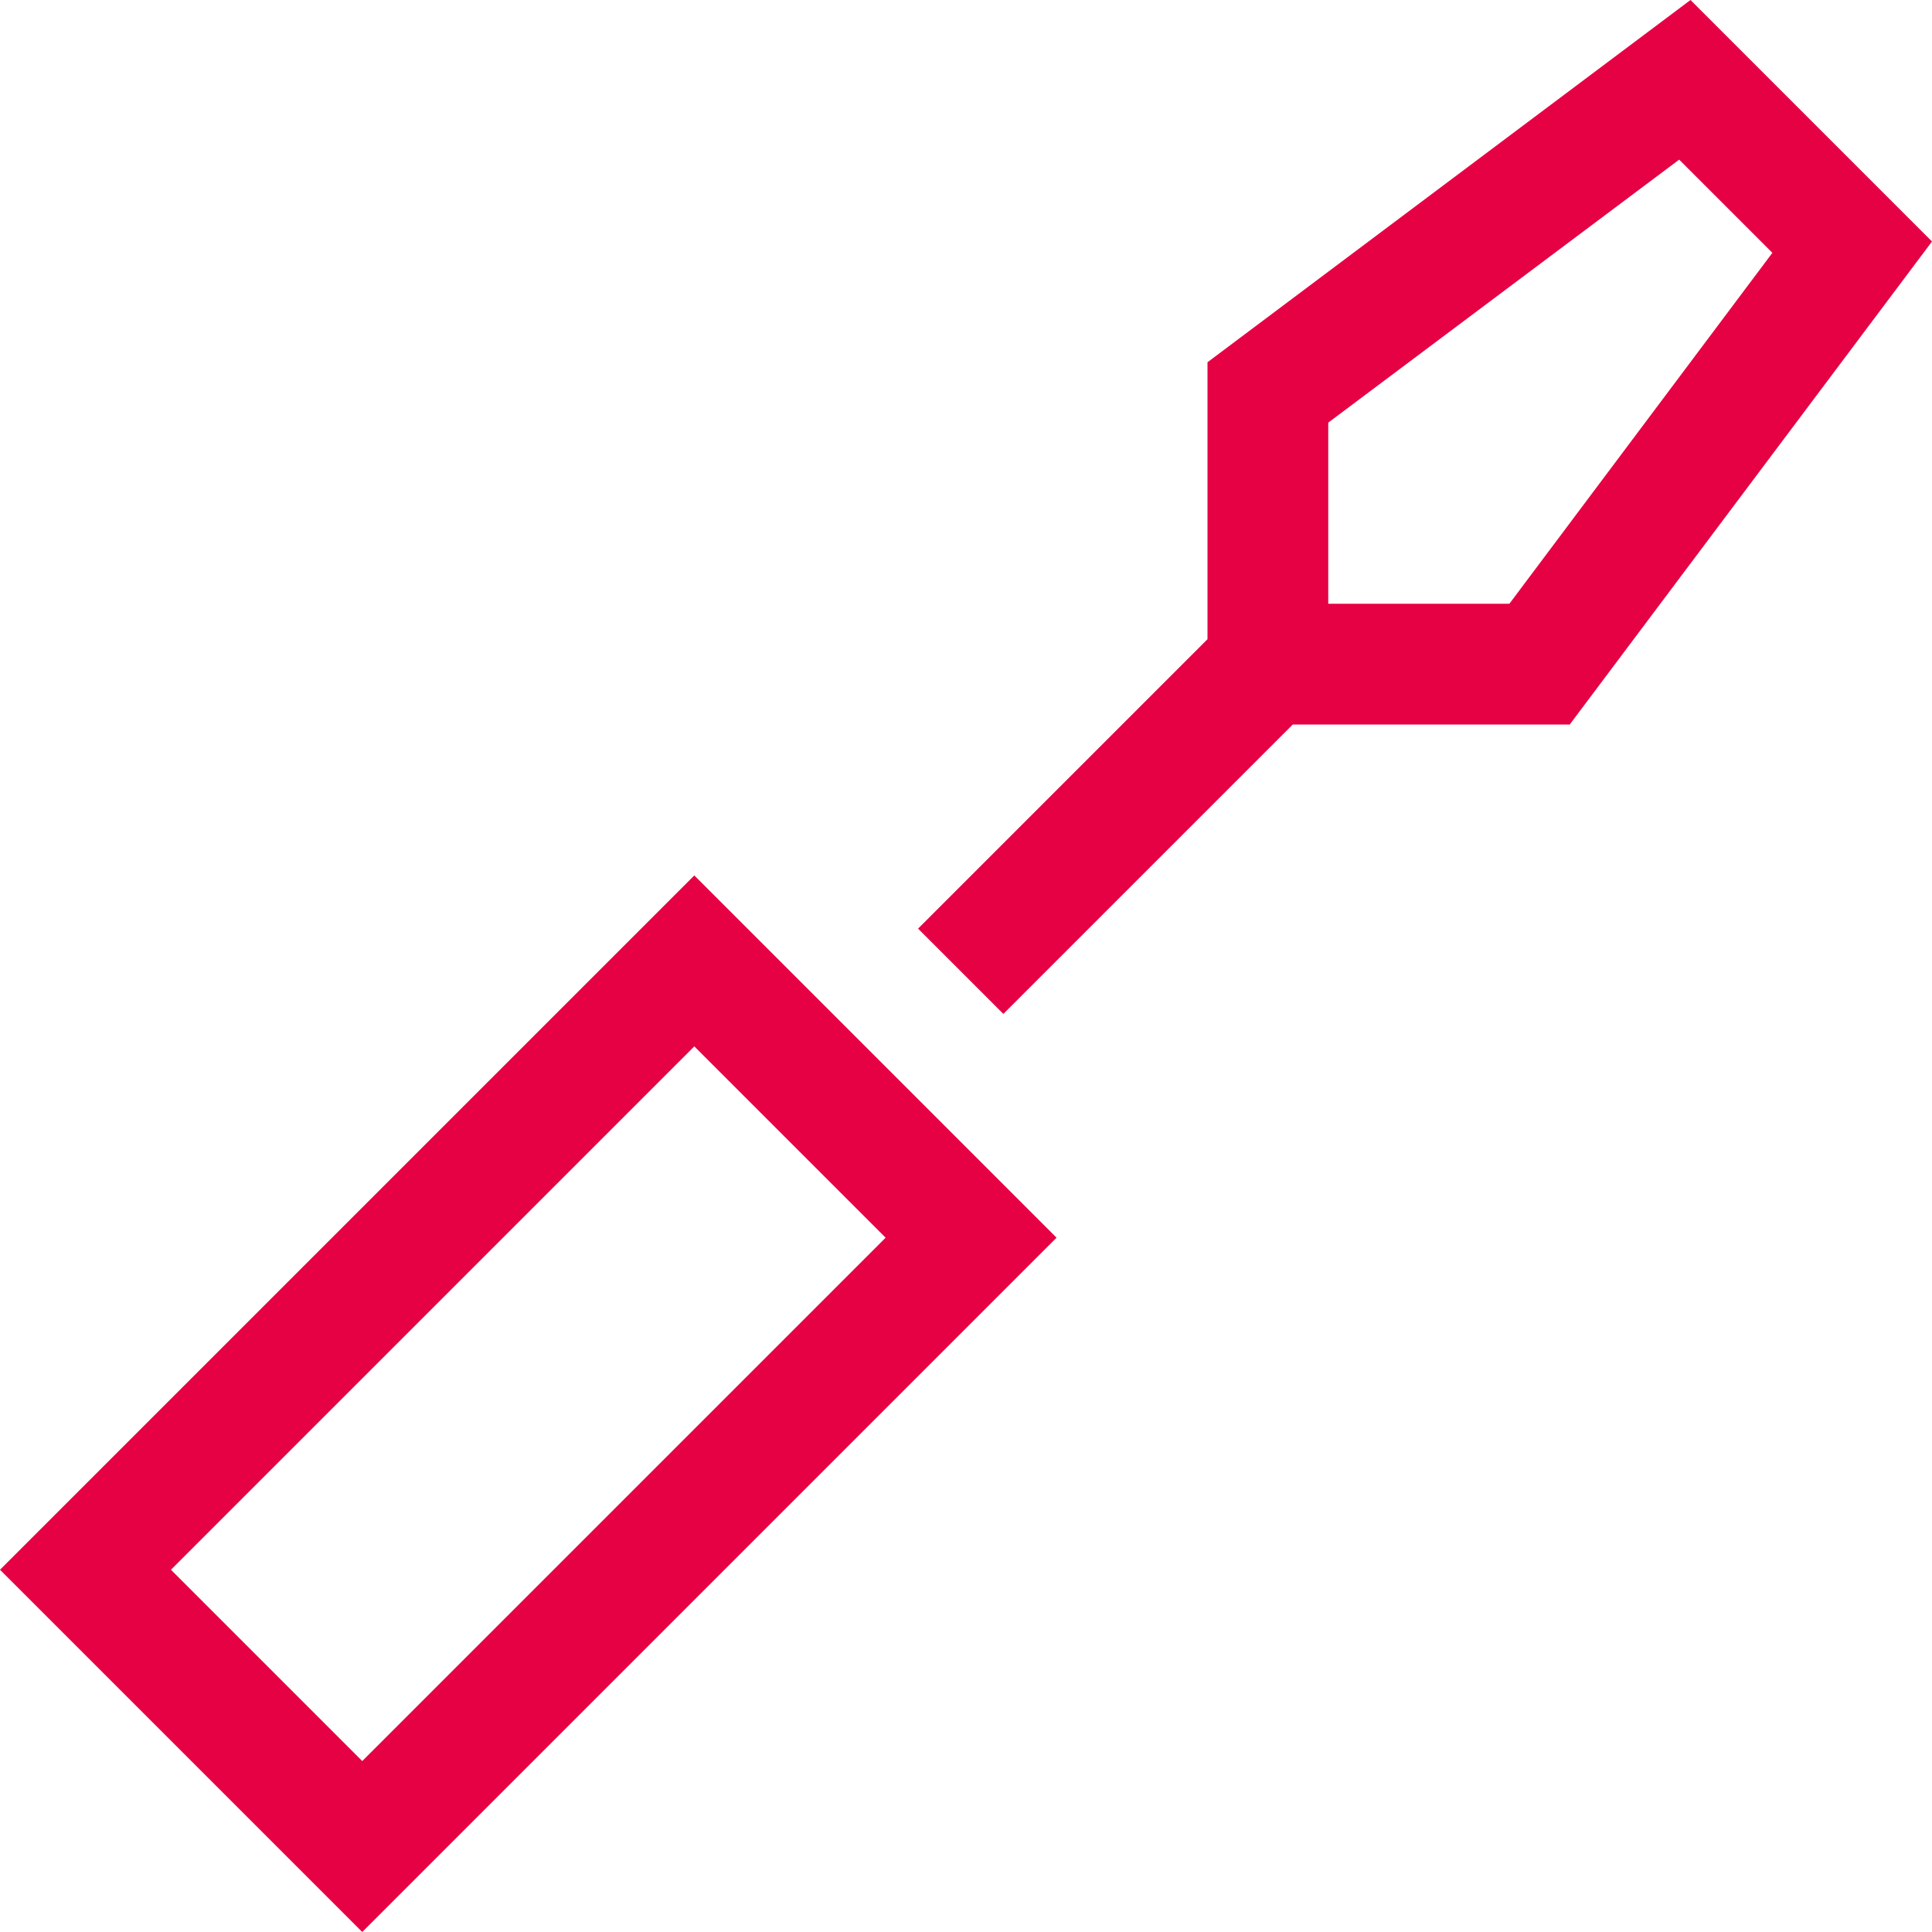 <?xml version="1.0" encoding="UTF-8"?>
<svg xmlns="http://www.w3.org/2000/svg" width="92" height="92" viewBox="0 0 92 92" fill="none">
  <g clip-path="url(#clip0_12_44)">
    <path d="M63.25 20.125V28.75H71.875L84.399 12.039L79.961 7.601L63.25 20.125ZM57.5 17.25L80.5 0L92 11.5L74.75 34.5H63.25H61.561L47.779 48.282L43.718 44.221L57.5 30.439V28.75V17.25ZM21.311 87.939L17.25 92L13.189 87.939L4.061 78.811L0 74.75L4.061 70.689L29.002 45.748L33.062 41.688L37.123 45.748L46.234 54.859L50.312 58.938L46.252 62.998L21.311 87.939ZM42.173 58.938L33.062 49.827L8.14 74.75L17.25 83.86L42.173 58.938Z" fill="#E60044"></path>
  </g>
  <defs>
    <clipPath id="clip0_12_44">
      <rect width="92" height="92" fill="white"></rect>
    </clipPath>
  </defs>
</svg>
